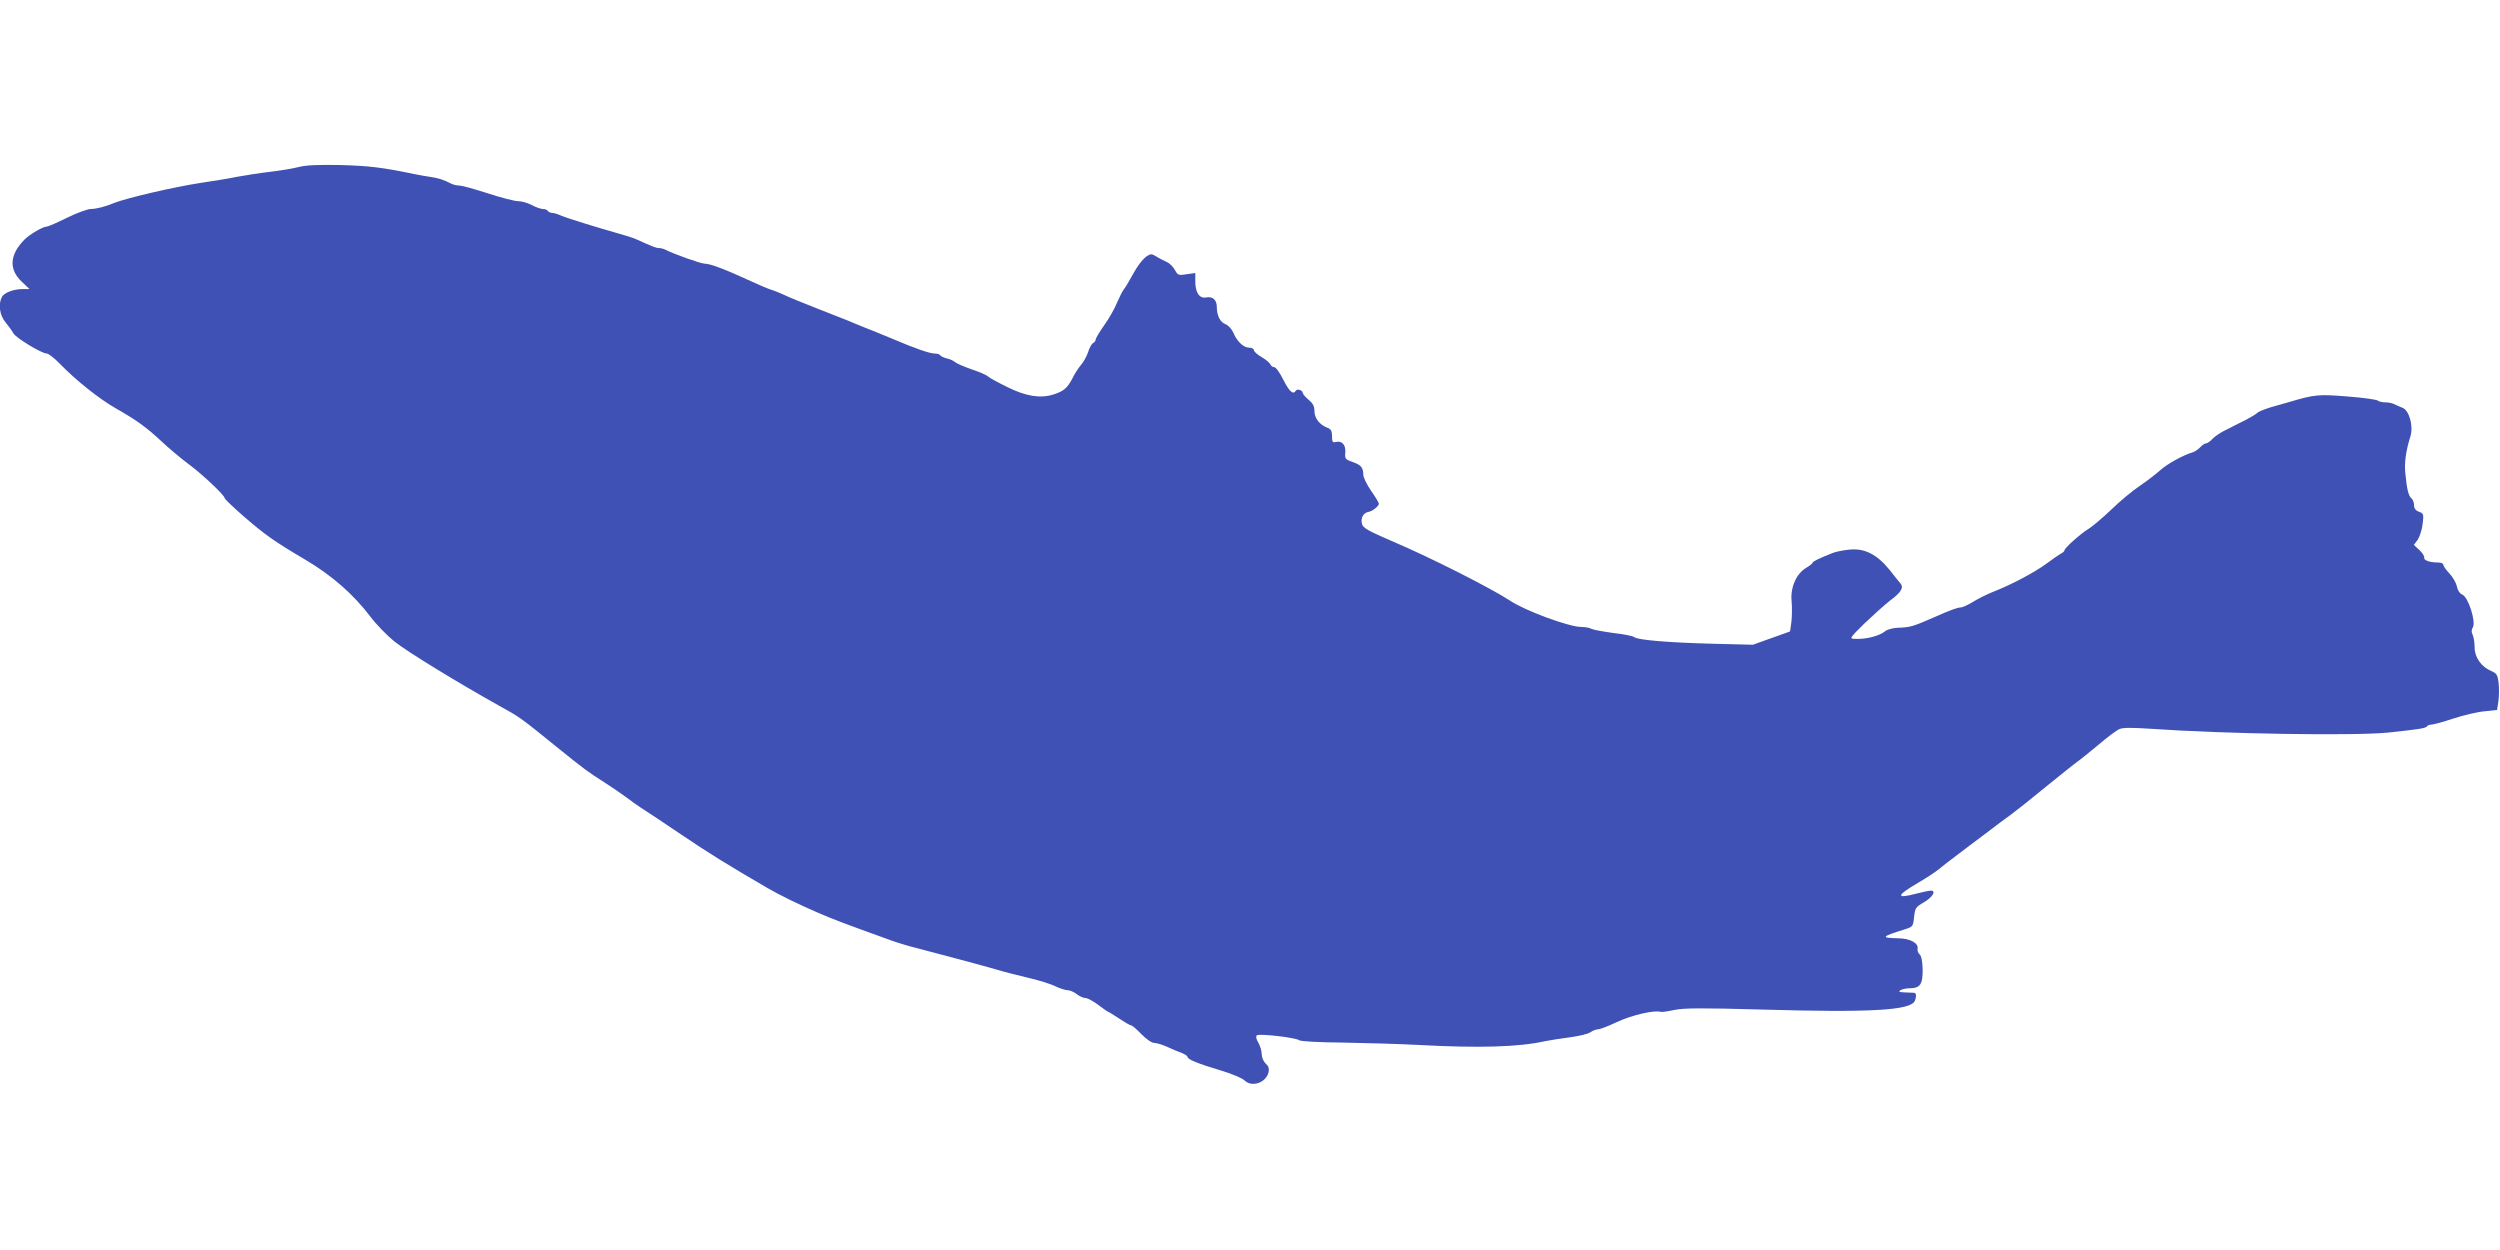 <?xml version="1.0" standalone="no"?>
<!DOCTYPE svg PUBLIC "-//W3C//DTD SVG 20010904//EN"
 "http://www.w3.org/TR/2001/REC-SVG-20010904/DTD/svg10.dtd">
<svg version="1.0" xmlns="http://www.w3.org/2000/svg"
 width="1280pt" height="640pt" viewBox="0 0 1280 640"
 preserveAspectRatio="xMidYMid meet">
<g transform="translate(0,640) scale(0.1,-0.1)"
fill="#3f51b5" stroke="none">
<path d="M1530 5545 c-30 -8 -98 -19 -150 -25 -52 -6 -126 -18 -165 -25 -38
-8 -122 -22 -185 -31 -138 -21 -383 -78 -445 -103 -45 -19 -93 -31 -120 -31
-16 0 -71 -20 -122 -45 -50 -25 -97 -45 -103 -45 -20 0 -85 -38 -114 -66 -77
-78 -82 -152 -15 -216 l40 -38 -34 0 c-47 0 -95 -18 -107 -40 -20 -37 -12 -94
18 -130 16 -19 34 -44 40 -56 12 -23 145 -104 171 -104 9 0 39 -23 67 -52 81
-84 203 -181 284 -227 107 -61 158 -97 235 -169 37 -35 100 -88 139 -117 72
-53 186 -161 186 -175 0 -5 47 -50 105 -100 102 -88 148 -121 307 -215 136
-80 247 -177 335 -293 31 -41 86 -97 122 -126 63 -51 326 -212 536 -329 107
-59 107 -59 296 -212 140 -113 160 -128 244 -181 33 -21 81 -54 107 -73 26
-20 62 -45 80 -57 18 -11 110 -72 203 -135 145 -98 239 -156 445 -276 54 -32
166 -87 260 -127 76 -33 134 -55 370 -140 36 -13 92 -30 125 -38 78 -20 356
-94 420 -113 28 -9 97 -26 154 -40 57 -13 122 -33 145 -45 23 -11 52 -20 63
-20 11 0 32 -9 46 -20 14 -11 34 -20 45 -20 10 0 40 -16 65 -35 25 -19 48 -35
50 -35 3 0 28 -16 57 -35 29 -19 56 -35 61 -35 6 0 29 -20 53 -45 27 -27 53
-45 67 -45 12 0 40 -9 63 -19 23 -11 56 -25 74 -31 17 -7 32 -16 32 -21 0 -13
51 -34 168 -69 57 -17 112 -40 123 -51 38 -38 111 -13 124 41 4 19 0 31 -14
44 -12 11 -21 32 -21 49 0 16 -8 42 -17 58 -11 18 -14 32 -8 38 12 10 198 -11
217 -25 7 -6 101 -11 223 -12 116 -2 289 -7 385 -12 313 -17 516 -11 650 19
25 5 82 14 128 20 45 6 93 17 105 26 12 8 29 15 39 15 10 0 52 16 94 36 79 37
195 64 229 53 6 -1 36 3 68 10 47 10 138 11 450 2 558 -16 762 -4 781 45 10
25 7 42 -6 41 -7 0 -29 1 -48 2 -27 1 -31 4 -20 11 8 5 29 10 46 10 55 0 69
20 68 96 -1 45 -7 71 -16 78 -7 6 -12 18 -10 27 6 30 -36 54 -99 55 -92 2 -87
8 31 45 44 14 45 15 50 63 5 47 8 52 50 76 45 26 65 60 36 60 -8 0 -41 -7 -73
-15 -109 -29 -106 -11 11 57 39 23 85 53 102 67 17 14 61 49 98 76 36 28 102
77 146 110 43 33 100 76 127 95 26 19 108 84 182 145 74 60 145 117 157 125
12 8 60 47 106 85 45 39 95 76 109 82 18 8 63 8 155 2 381 -27 1045 -37 1219
-20 160 17 194 22 201 32 3 5 13 9 23 9 10 0 61 14 112 31 52 17 123 34 159
37 l65 7 7 45 c3 25 4 67 1 93 -5 42 -10 49 -37 61 -52 22 -86 70 -86 122 0
25 -5 54 -10 64 -7 14 -7 25 1 38 17 27 -23 154 -53 167 -14 6 -25 22 -29 43
-4 19 -21 48 -38 66 -17 18 -31 37 -31 44 0 7 -12 12 -27 12 -43 0 -74 11 -71
25 2 7 -10 25 -25 39 l-28 26 20 27 c10 16 22 52 25 81 6 49 5 53 -19 62 -17
6 -25 17 -25 34 0 13 -6 29 -14 35 -15 13 -23 47 -31 131 -5 52 3 112 27 188
15 52 -7 131 -41 144 -14 6 -34 14 -43 19 -10 5 -30 9 -46 9 -15 0 -32 4 -38
9 -5 5 -74 15 -154 21 -150 12 -167 11 -305 -30 -16 -5 -56 -16 -88 -25 -32
-10 -63 -22 -70 -29 -7 -7 -32 -22 -57 -35 -25 -12 -52 -26 -60 -30 -8 -5 -32
-17 -53 -27 -21 -11 -48 -29 -59 -41 -12 -13 -27 -23 -33 -23 -7 0 -20 -9 -30
-20 -10 -11 -27 -22 -39 -26 -48 -14 -131 -60 -165 -91 -20 -18 -66 -54 -103
-79 -38 -25 -104 -80 -147 -122 -44 -42 -97 -87 -118 -100 -40 -24 -123 -98
-123 -110 0 -4 -8 -12 -19 -17 -10 -6 -43 -28 -72 -50 -59 -44 -179 -108 -274
-145 -33 -13 -80 -37 -104 -52 -25 -15 -52 -28 -62 -28 -16 0 -59 -16 -126
-46 -121 -53 -132 -56 -195 -58 -26 -1 -55 -9 -65 -17 -29 -25 -99 -43 -157
-40 -28 1 -26 4 50 79 44 42 103 95 131 117 56 41 71 66 54 87 -6 7 -32 39
-57 71 -64 79 -128 111 -205 103 -32 -3 -70 -11 -85 -17 -69 -27 -104 -44
-104 -51 0 -3 -15 -15 -32 -25 -51 -30 -82 -101 -75 -171 3 -32 2 -79 -1 -106
l-7 -49 -95 -34 -95 -34 -205 5 c-229 6 -384 19 -403 34 -7 6 -54 15 -106 21
-51 7 -102 16 -112 21 -10 6 -34 10 -53 10 -62 0 -288 83 -365 135 -98 64
-406 220 -594 300 -134 58 -158 71 -164 93 -7 30 7 56 33 61 21 3 54 30 54 42
0 5 -18 35 -40 66 -22 32 -40 69 -40 83 0 36 -12 50 -56 65 -36 13 -39 16 -36
48 3 39 -17 62 -48 54 -17 -4 -20 0 -20 29 0 26 -5 37 -22 43 -42 16 -68 50
-68 86 0 25 -8 40 -30 58 -16 14 -30 30 -30 35 0 14 -28 23 -35 12 -14 -23
-33 -6 -64 55 -18 36 -38 65 -47 65 -8 0 -17 7 -20 15 -4 8 -24 25 -45 37 -21
12 -39 28 -39 35 0 7 -11 13 -25 13 -28 0 -62 32 -81 78 -8 18 -26 37 -39 42
-28 10 -45 45 -45 89 0 36 -22 55 -55 48 -34 -6 -55 25 -55 81 l0 44 -44 -6
c-42 -7 -46 -5 -60 21 -8 16 -27 35 -43 42 -15 7 -35 17 -43 22 -8 5 -20 12
-27 15 -22 11 -62 -28 -99 -94 -20 -37 -42 -74 -49 -82 -7 -8 -23 -40 -36 -70
-12 -30 -42 -83 -66 -116 -24 -34 -43 -66 -43 -72 0 -6 -6 -15 -14 -19 -7 -4
-19 -25 -25 -46 -7 -21 -23 -50 -36 -65 -13 -15 -33 -46 -44 -69 -27 -51 -45
-66 -98 -83 -67 -21 -141 -9 -237 39 -47 23 -91 47 -98 54 -7 7 -44 23 -83 36
-38 13 -77 30 -85 37 -8 7 -27 16 -43 19 -15 4 -30 11 -33 16 -3 5 -16 9 -29
9 -25 0 -100 26 -215 75 -36 15 -74 31 -85 35 -11 4 -45 18 -75 30 -30 12 -64
26 -75 31 -11 4 -78 31 -150 59 -71 28 -148 59 -170 70 -22 10 -51 22 -65 26
-14 4 -59 23 -100 42 -137 63 -213 92 -242 92 -20 0 -160 50 -200 71 -10 5
-25 9 -34 9 -15 0 -32 7 -119 46 -16 7 -57 20 -90 29 -103 29 -259 77 -292 91
-17 8 -38 14 -46 14 -9 0 -19 5 -22 10 -3 6 -15 10 -26 10 -10 0 -36 9 -56 20
-21 11 -52 20 -70 20 -18 0 -88 18 -155 40 -68 22 -133 40 -145 40 -13 0 -31
4 -41 9 -39 20 -69 30 -107 35 -22 3 -60 10 -85 15 -162 34 -233 42 -375 46
-114 2 -176 0 -215 -10z"/>
</g>
</svg>
